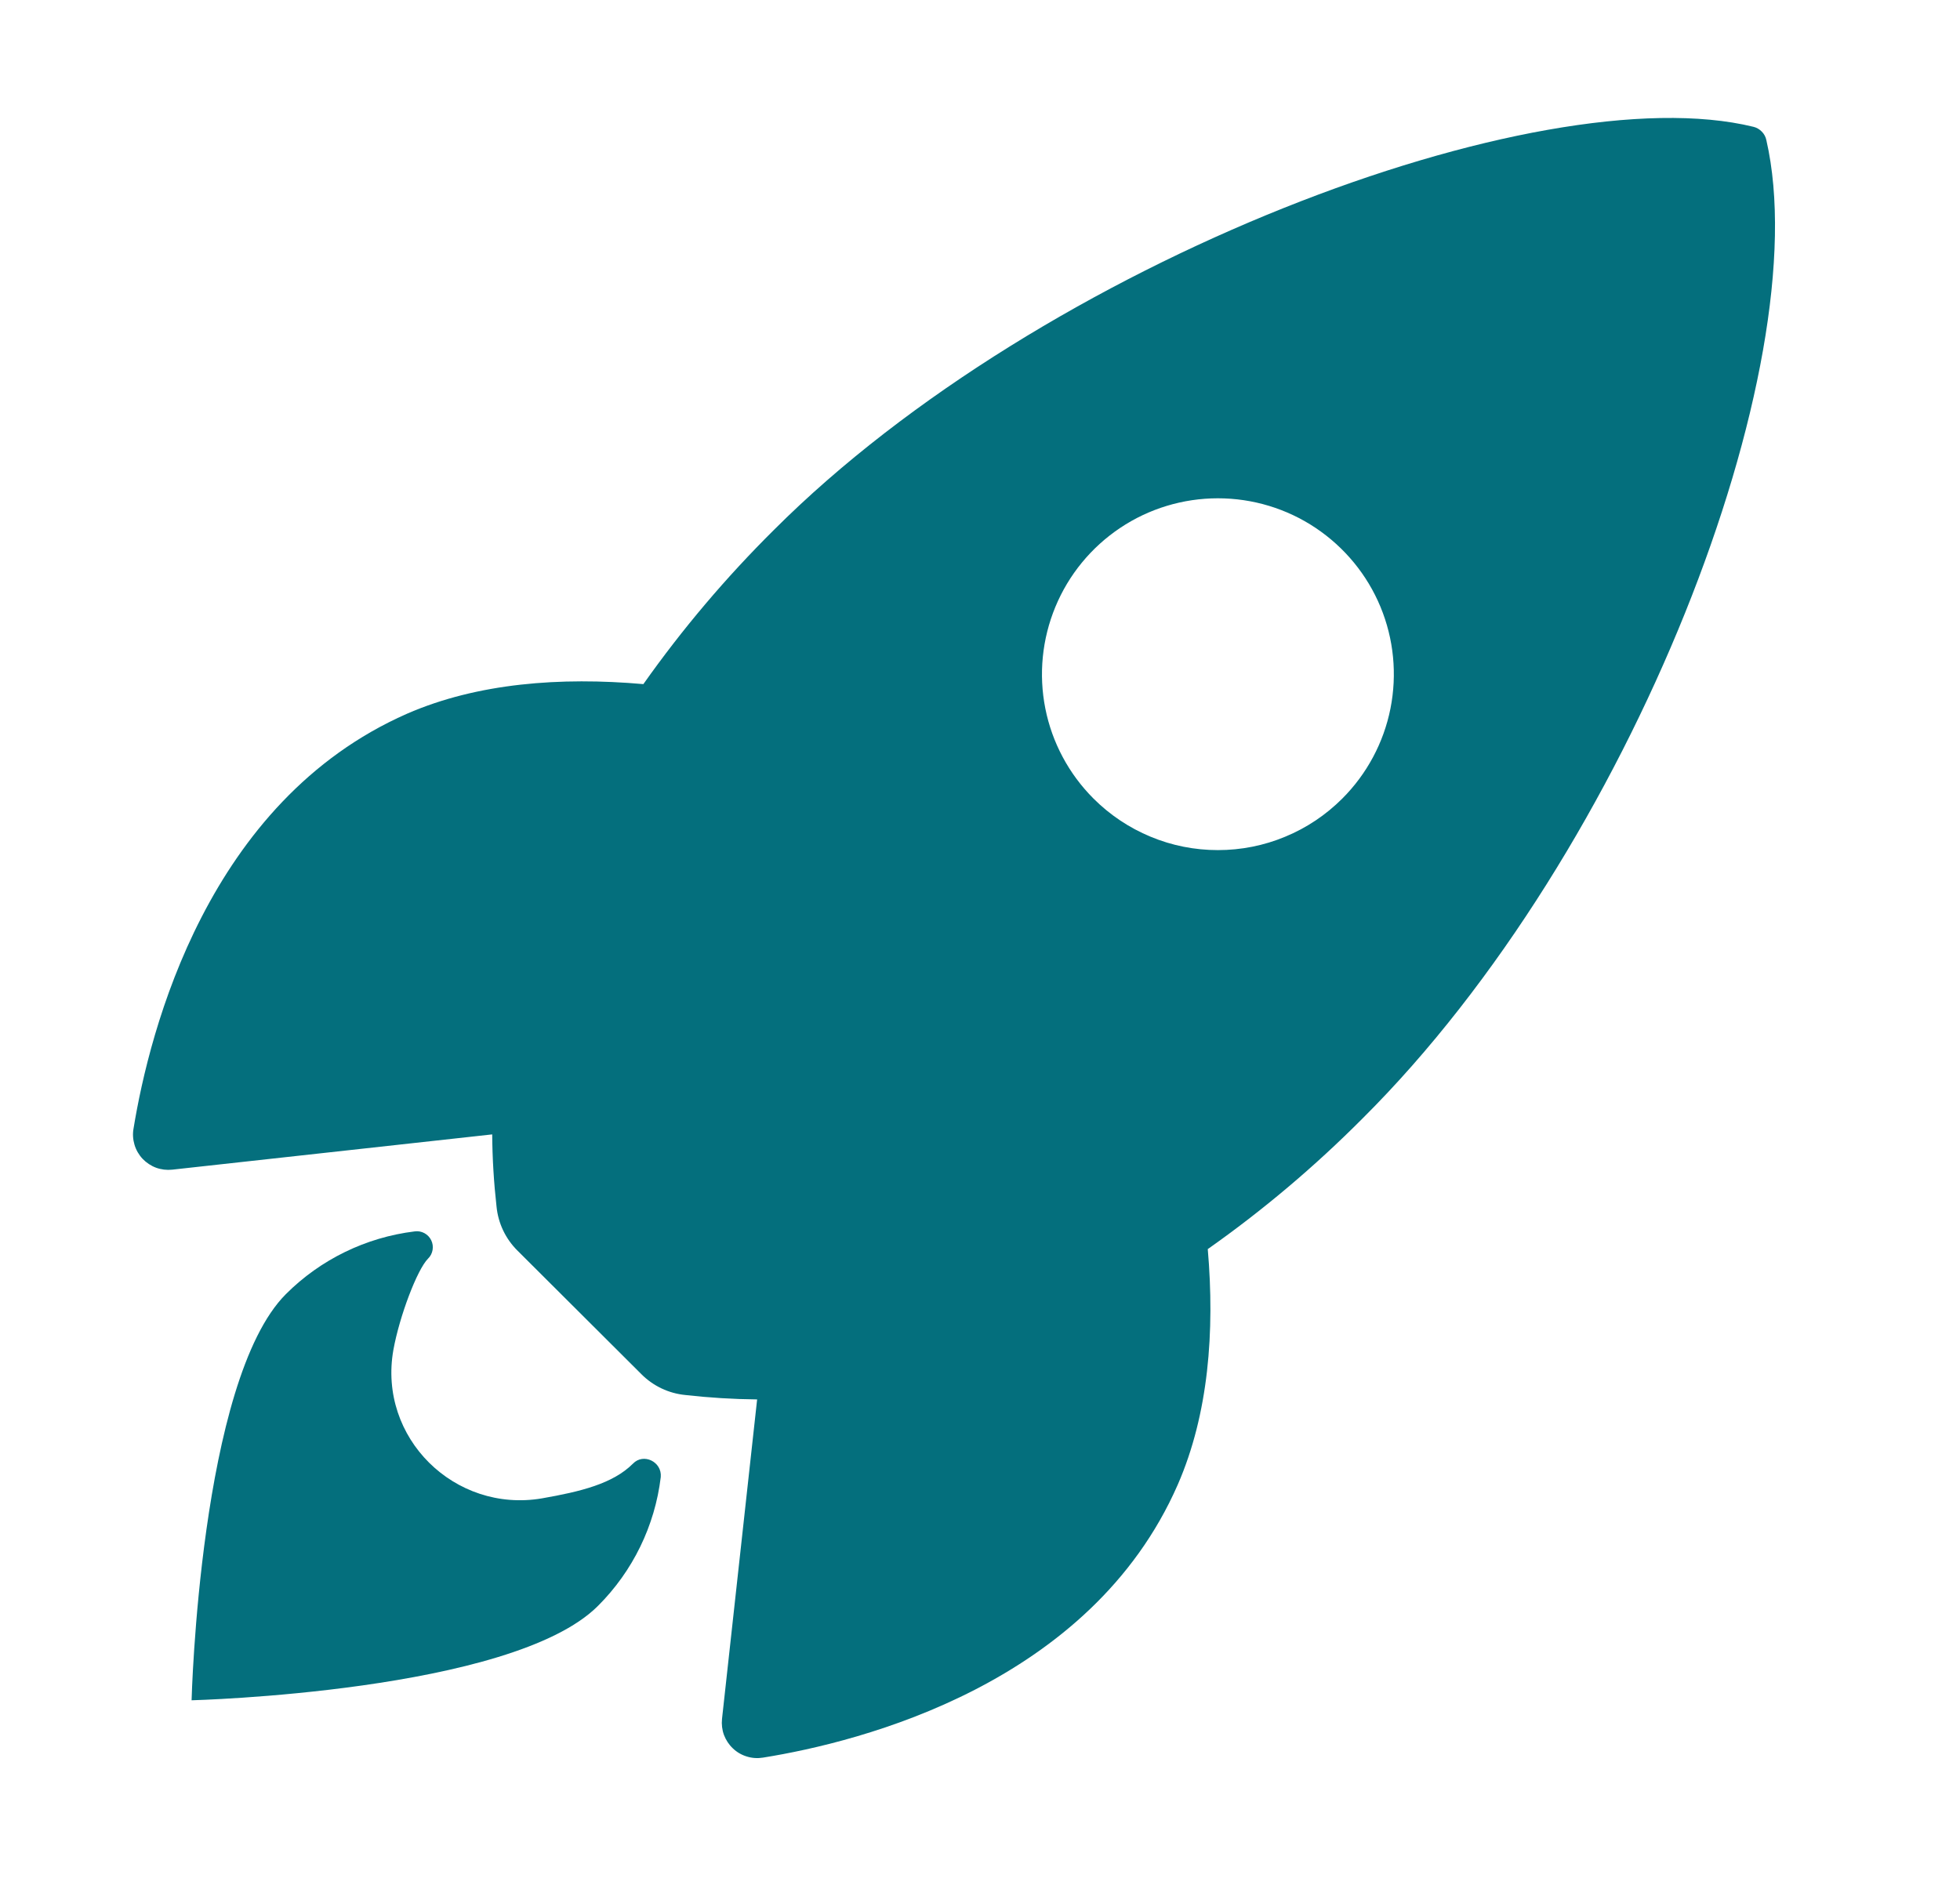 <svg width="24" height="23" viewBox="0 0 24 23" fill="none" xmlns="http://www.w3.org/2000/svg">
<path d="M21.629 1.717C21.621 1.677 21.602 1.641 21.573 1.612C21.545 1.583 21.509 1.562 21.47 1.553C18.841 0.91 12.767 3.2 9.477 6.49C8.89 7.072 8.355 7.704 7.878 8.379C6.863 8.29 5.848 8.365 4.983 8.742C2.543 9.816 1.832 12.618 1.635 13.823C1.623 13.889 1.628 13.957 1.647 14.021C1.666 14.085 1.7 14.144 1.746 14.193C1.792 14.241 1.849 14.279 1.911 14.302C1.974 14.325 2.042 14.333 2.108 14.326L6.027 13.894C6.029 14.189 6.047 14.484 6.08 14.778C6.1 14.982 6.19 15.172 6.336 15.317L7.853 16.83C7.998 16.976 8.188 17.066 8.392 17.086C8.684 17.119 8.977 17.137 9.271 17.14L8.841 21.053C8.834 21.12 8.842 21.187 8.865 21.25C8.889 21.313 8.926 21.369 8.975 21.415C9.023 21.461 9.082 21.495 9.146 21.514C9.21 21.534 9.278 21.538 9.344 21.527C10.547 21.334 13.354 20.623 14.422 18.183C14.799 17.318 14.876 16.308 14.789 15.299C15.466 14.822 16.1 14.286 16.684 13.699C19.985 10.415 22.262 4.476 21.629 1.717ZM13.39 9.781C13.089 9.48 12.883 9.096 12.8 8.678C12.717 8.26 12.76 7.827 12.923 7.433C13.086 7.039 13.362 6.703 13.716 6.466C14.07 6.229 14.487 6.103 14.913 6.103C15.339 6.103 15.756 6.229 16.11 6.466C16.464 6.703 16.741 7.039 16.904 7.433C17.067 7.827 17.109 8.26 17.026 8.678C16.943 9.096 16.737 9.48 16.436 9.781C16.236 9.981 15.999 10.14 15.737 10.248C15.476 10.357 15.196 10.412 14.913 10.412C14.63 10.412 14.35 10.357 14.089 10.248C13.828 10.14 13.59 9.981 13.39 9.781Z" fill="#046F7D"/>
<path d="M7.75 17.927C7.504 18.173 7.109 18.269 6.635 18.352C5.568 18.533 4.626 17.611 4.817 16.533C4.891 16.124 5.107 15.551 5.241 15.416C5.271 15.387 5.29 15.35 5.297 15.309C5.304 15.269 5.298 15.227 5.28 15.19C5.262 15.153 5.233 15.123 5.196 15.103C5.16 15.084 5.119 15.076 5.078 15.082C4.481 15.155 3.926 15.425 3.501 15.85C2.446 16.906 2.346 20.825 2.346 20.825C2.346 20.825 6.267 20.725 7.322 19.669C7.748 19.244 8.019 18.689 8.091 18.091C8.108 17.904 7.879 17.792 7.75 17.927Z" fill="#046F7D"/>
</svg>
